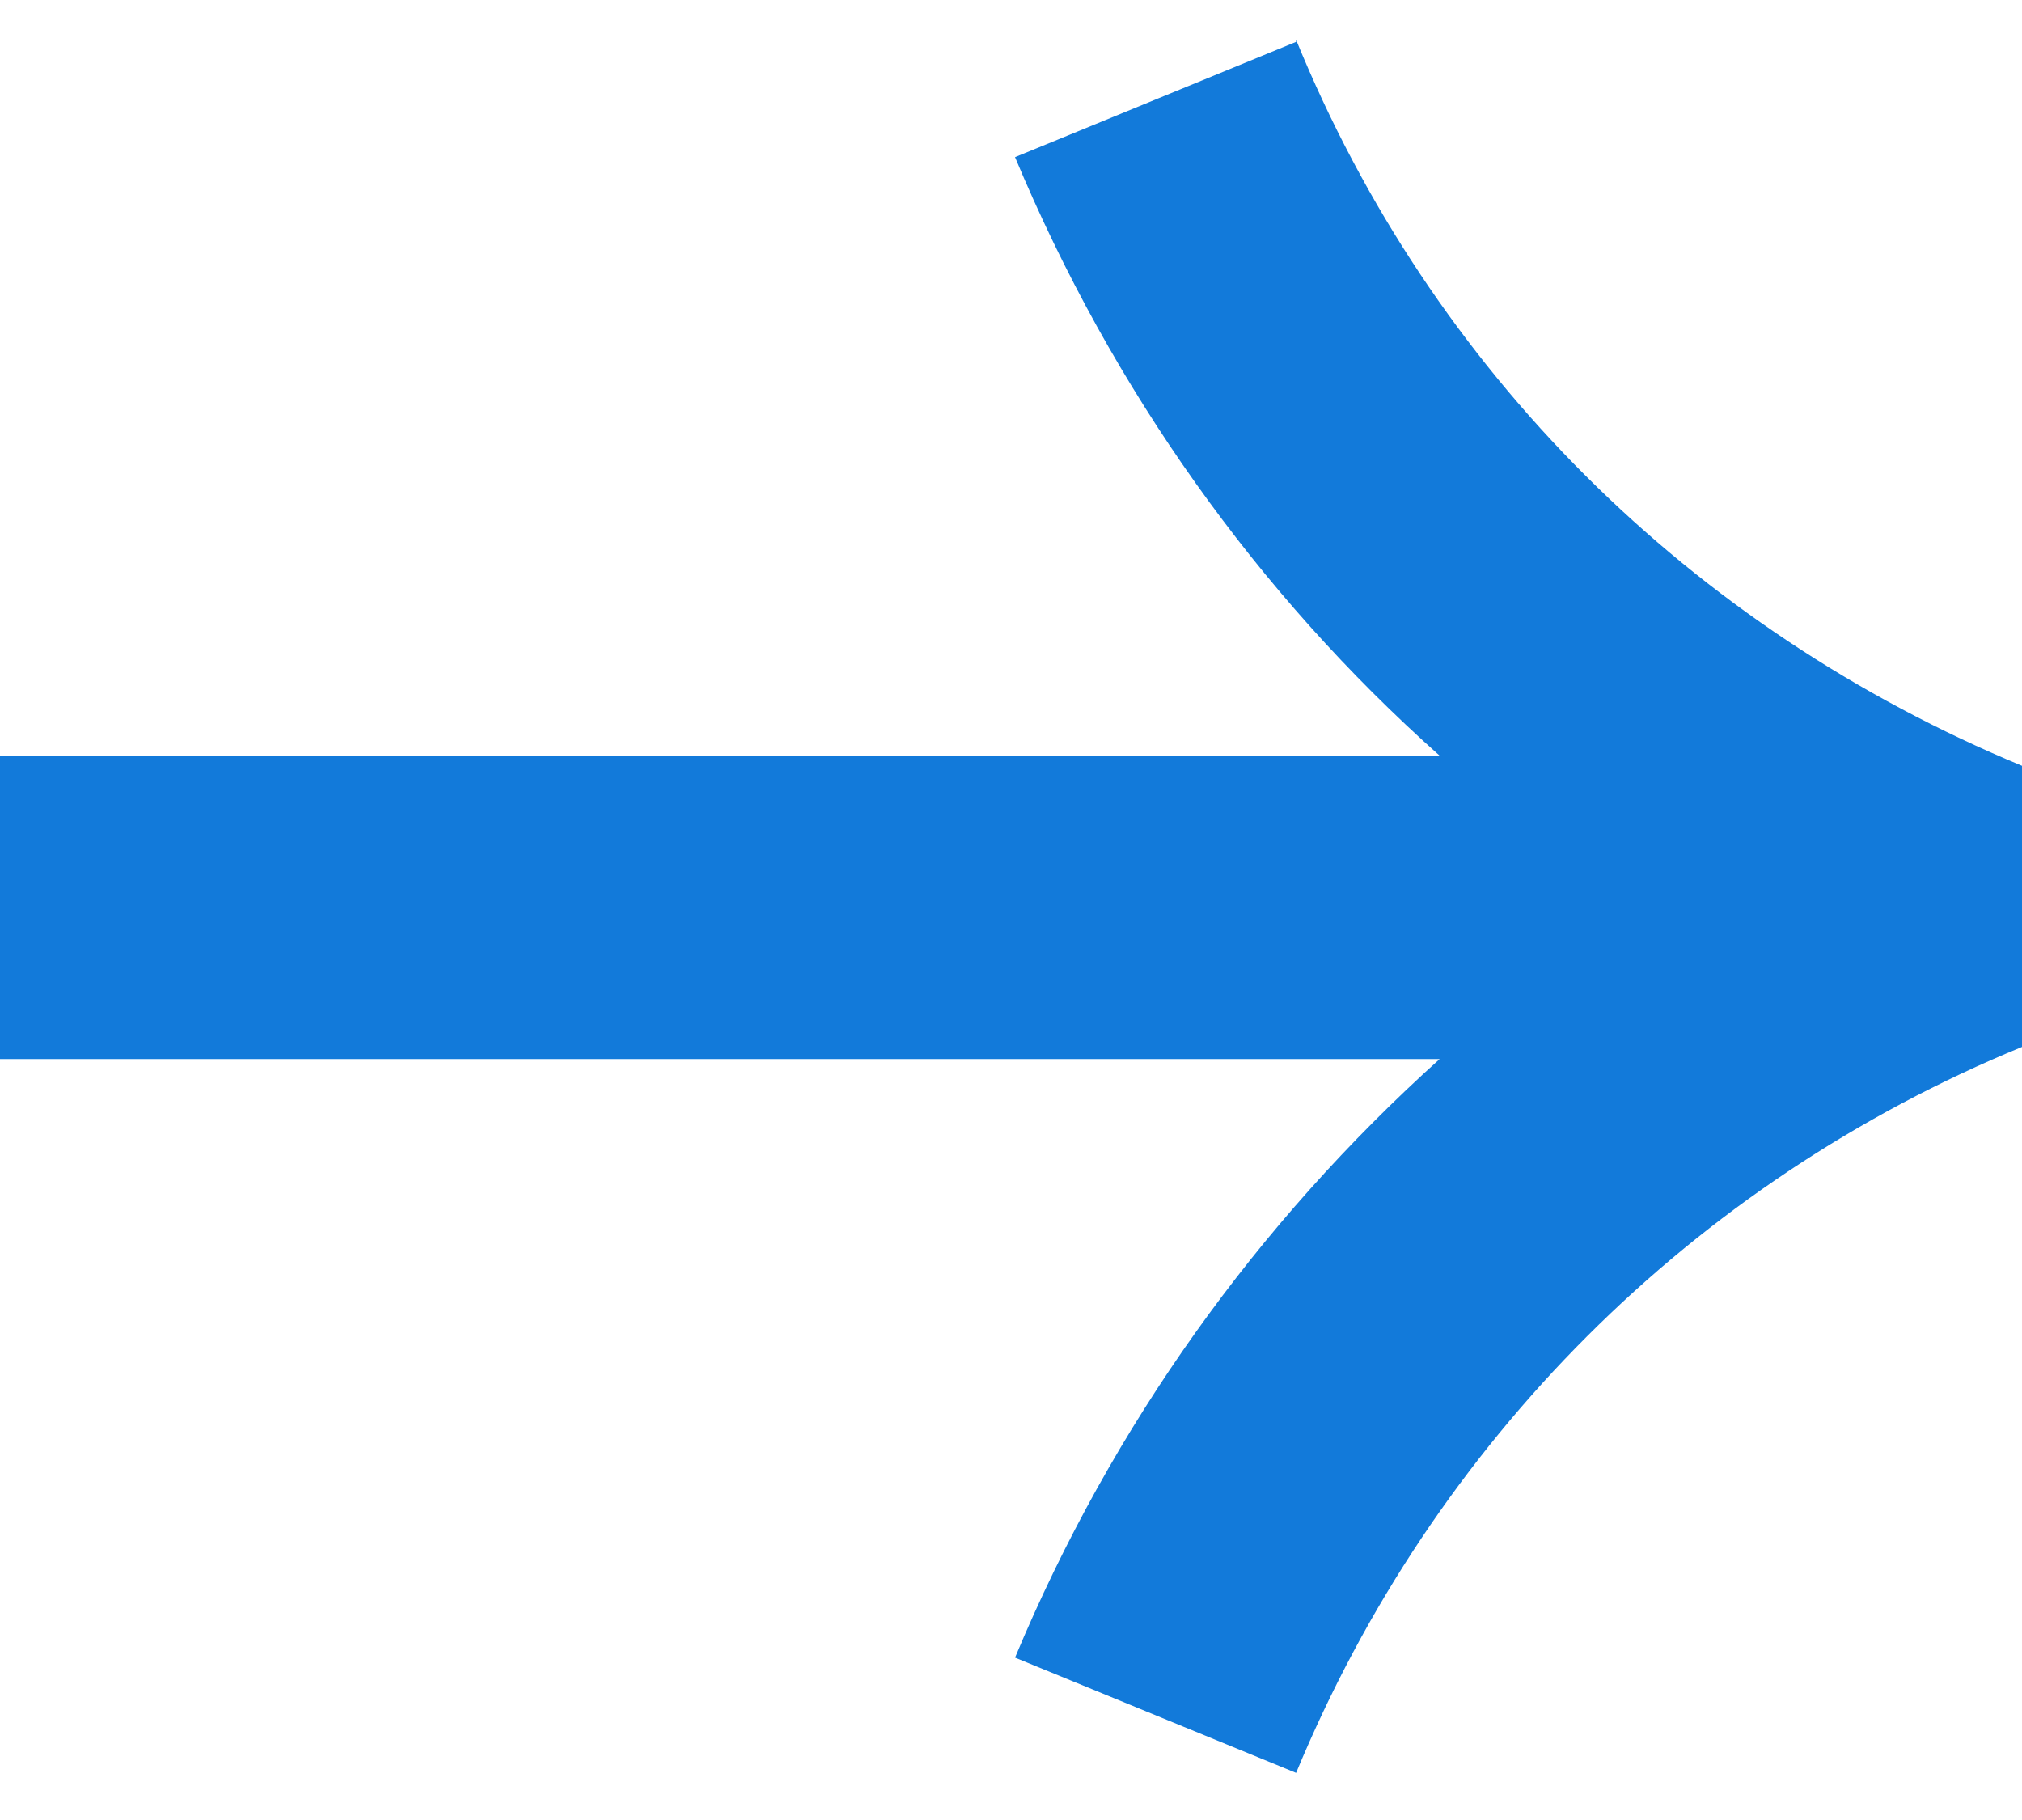 <svg width="10" height="9" viewBox="0 0 10 9" fill="none" xmlns="http://www.w3.org/2000/svg">
<path d="M6.41 0.207L5.02 0.777C5.5 1.927 6.22 2.937 7.12 3.737H0V5.237H7.12C6.22 6.047 5.5 7.047 5.02 8.197L6.41 8.767C7.09 7.127 8.37 5.847 10 5.177V3.787C8.36 3.107 7.08 1.837 6.41 0.197V0.207Z" fill="#127ADA"/>
</svg>
